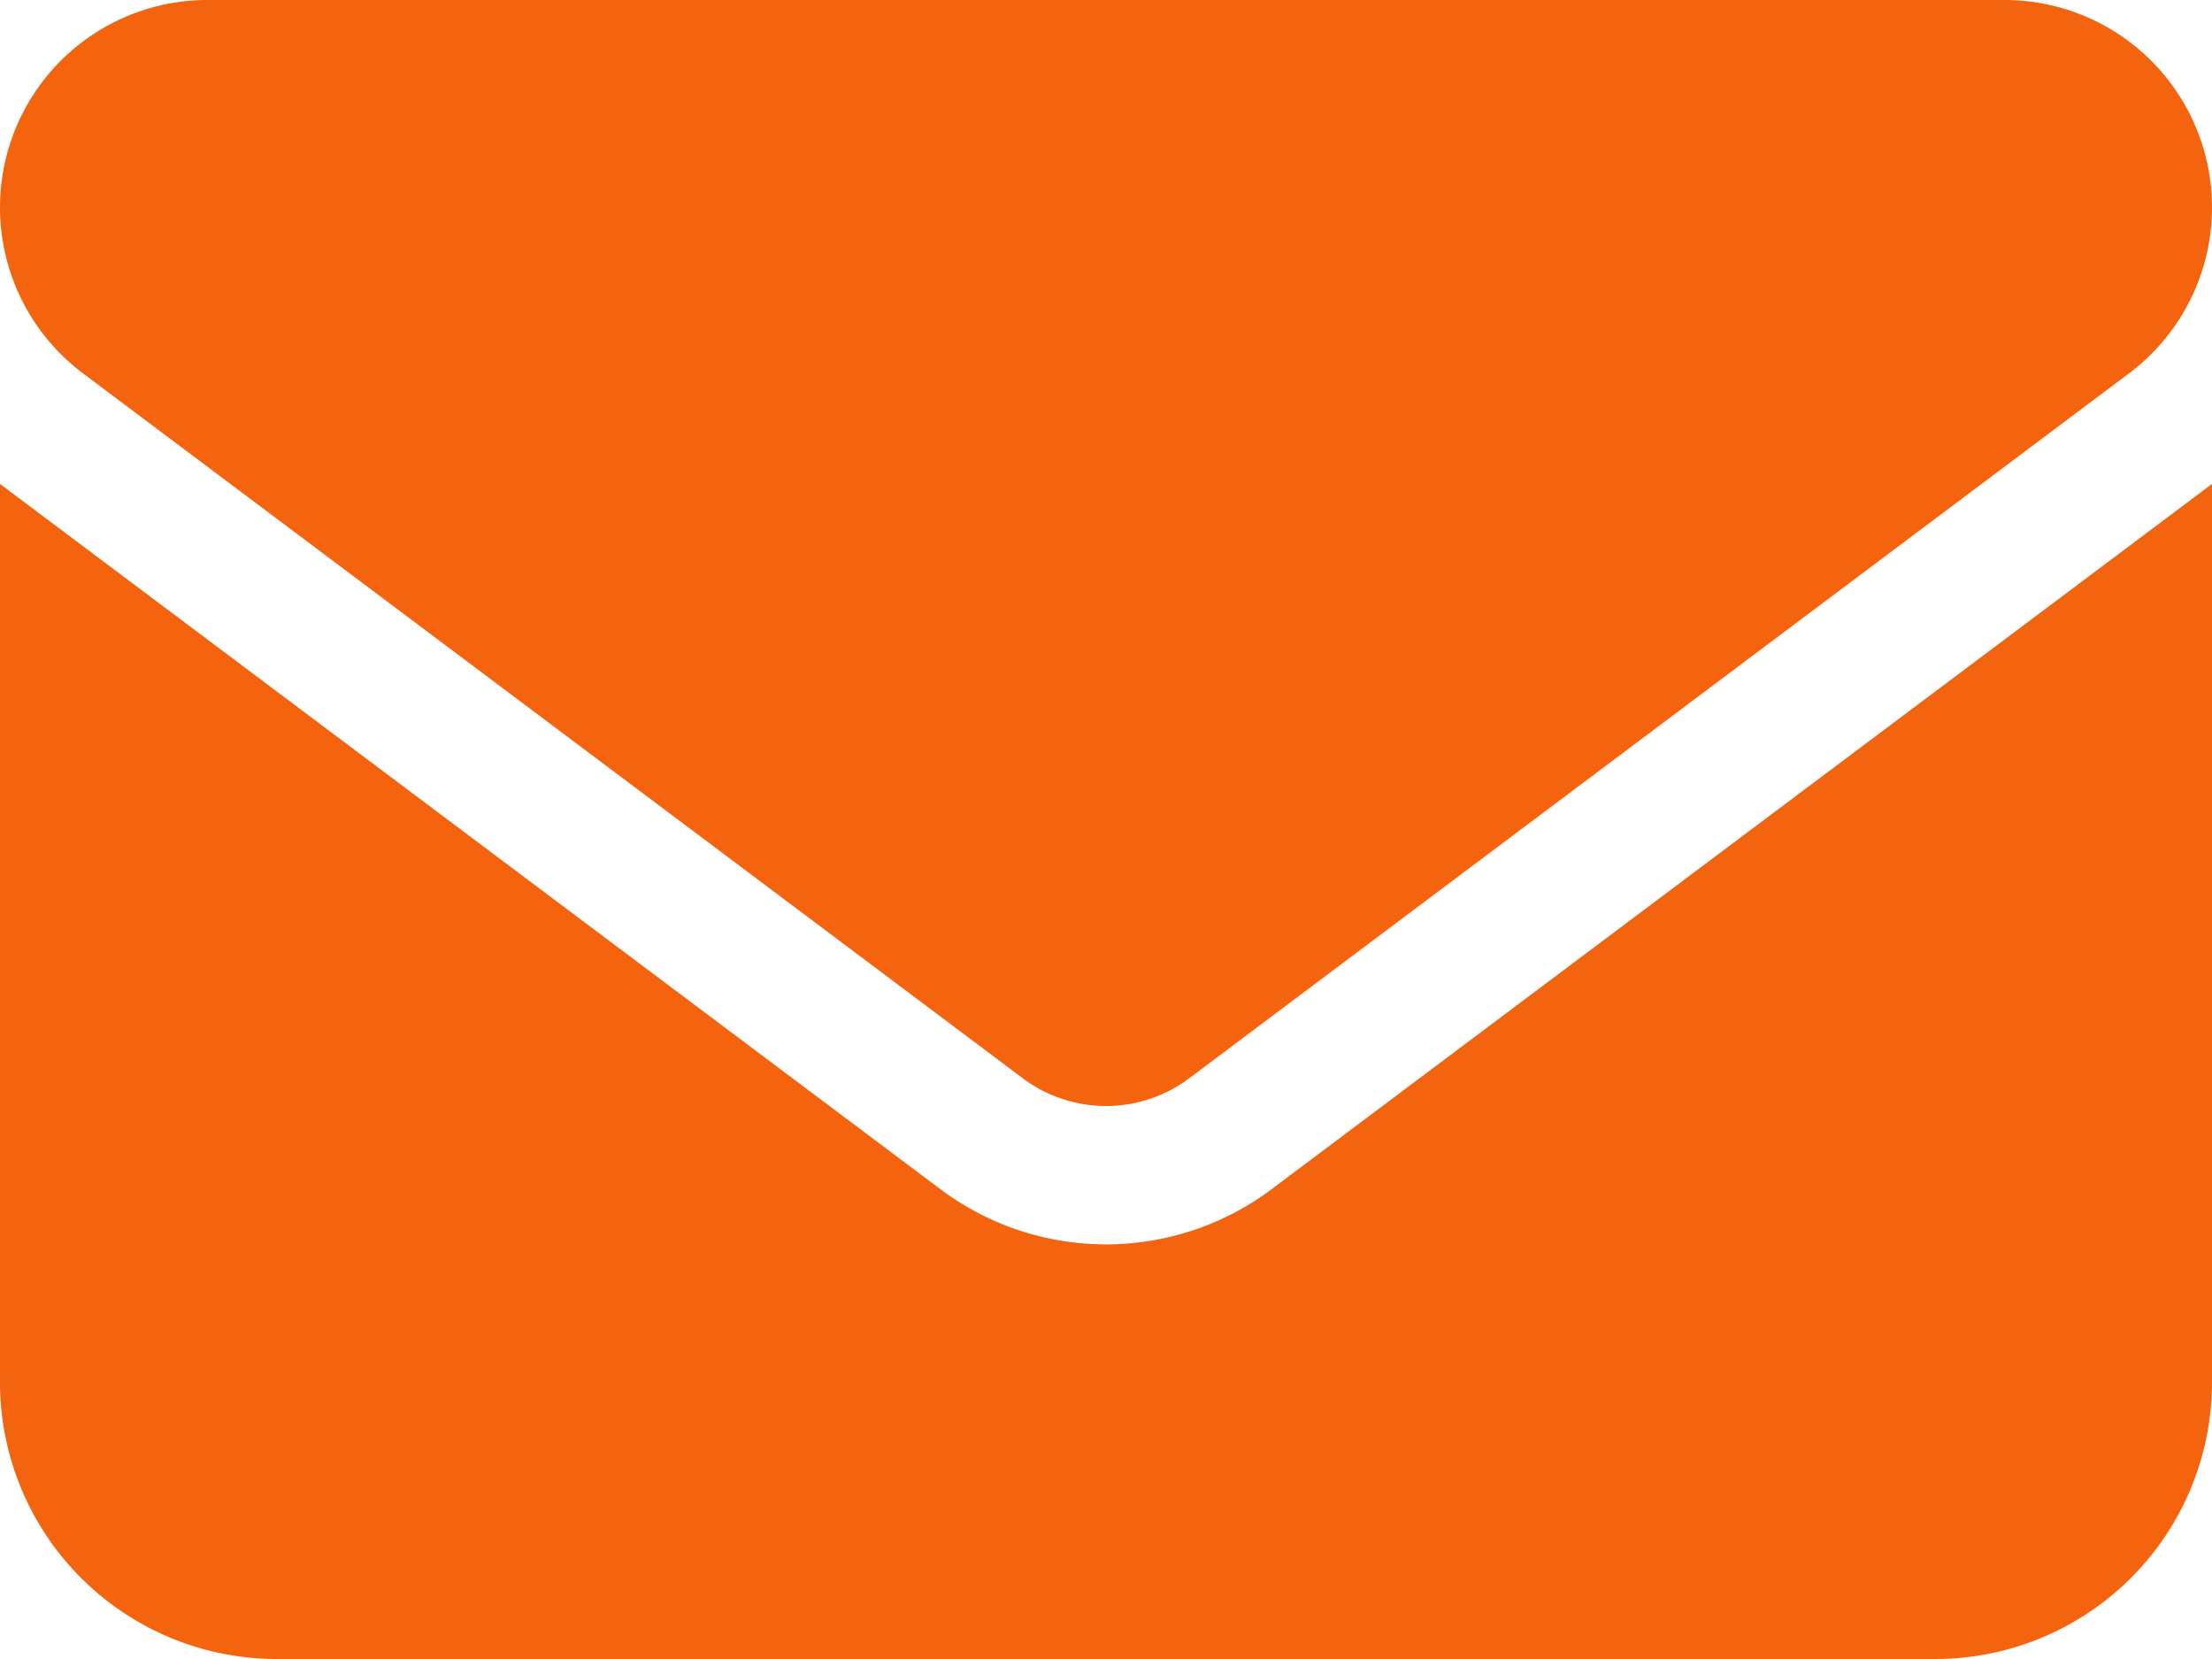 <svg xmlns="http://www.w3.org/2000/svg" width="18" height="13.5" viewBox="0 0 18 13.5">
  <path id="envelope" d="M-7.312-13.5A1.688,1.688,0,0,0-9-11.812a1.688,1.688,0,0,0,.675,1.35l7.65,5.738a1.129,1.129,0,0,0,1.35,0l7.65-5.738A1.688,1.688,0,0,0,9-11.812,1.688,1.688,0,0,0,7.313-13.5H-7.312ZM-9-9.562V-2.25A2.252,2.252,0,0,0-6.75,0H6.75A2.252,2.252,0,0,0,9-2.25V-9.562L1.35-3.825a2.246,2.246,0,0,1-2.7,0Z" transform="translate(9 13.5)" fill="#f4640f"/>
</svg>
